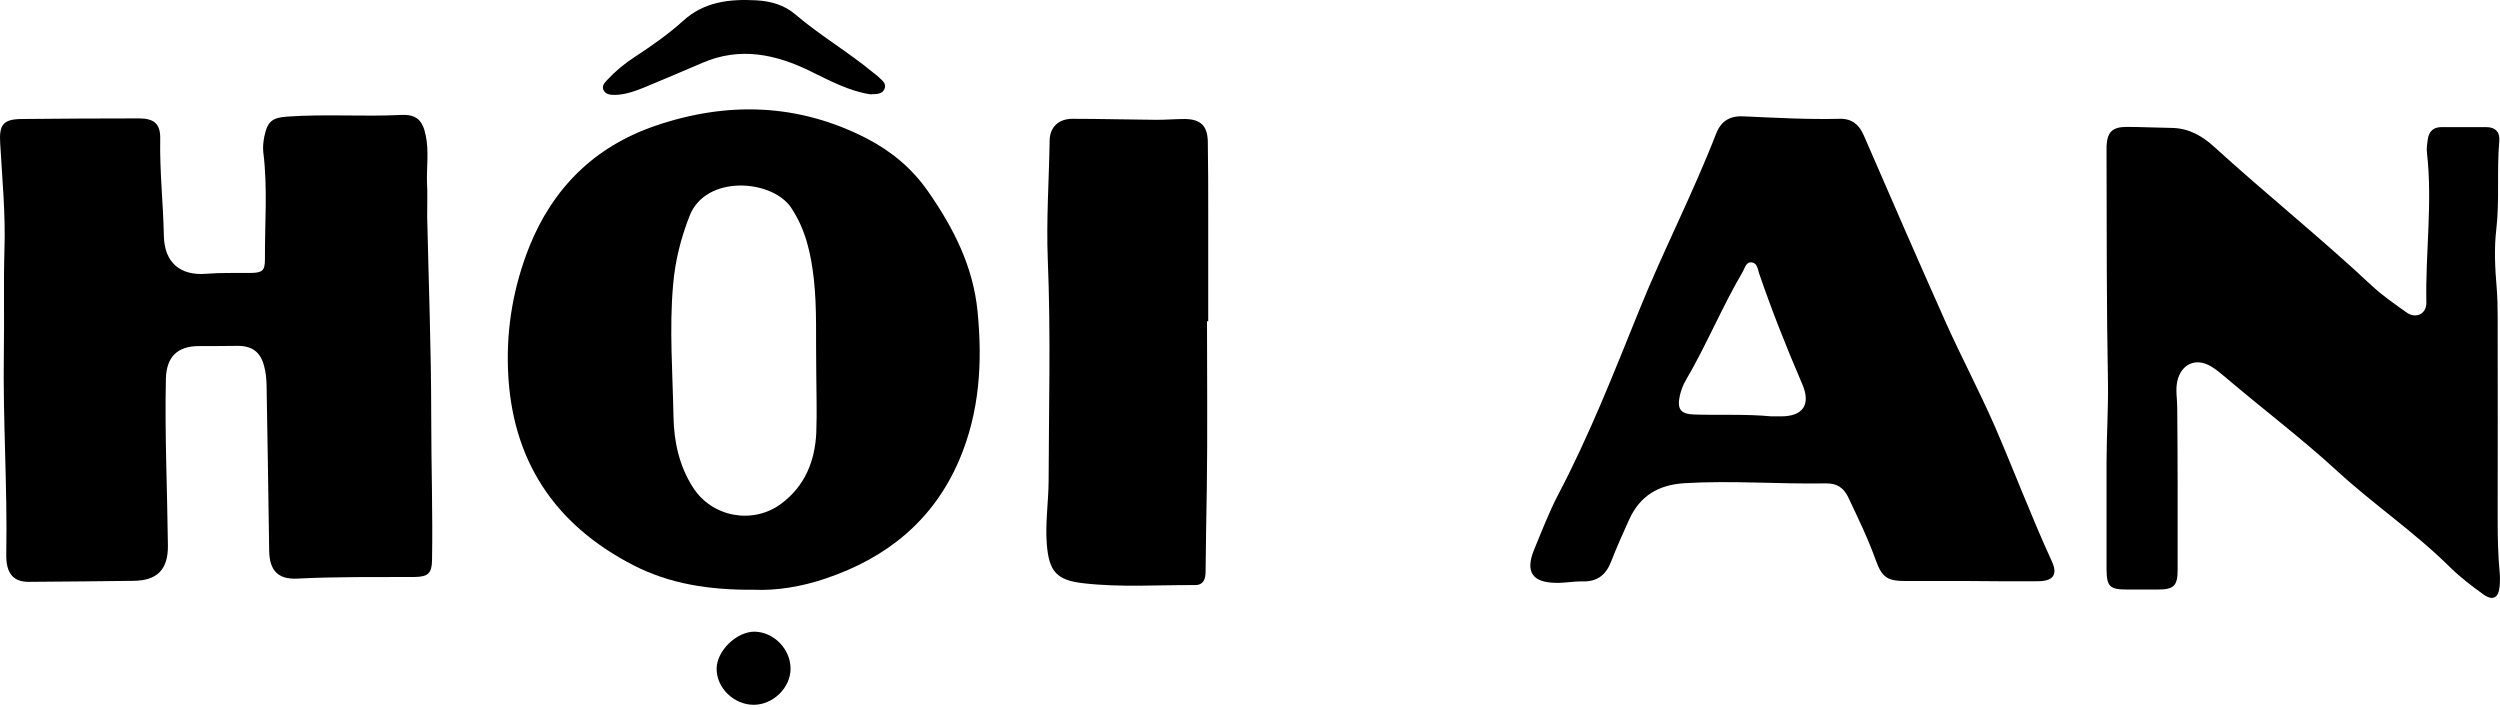 <?xml version="1.0" encoding="UTF-8"?>
<svg xmlns="http://www.w3.org/2000/svg" width="350" height="99" viewBox="0 0 350 99" fill="none">
  <path d="M59.805 30.358C60.004 39.376 60.372 48.904 60.372 58.46C60.372 65.124 60.599 71.76 60.486 78.424C60.457 80.239 59.947 80.749 58.075 80.777C52.602 80.806 47.129 80.721 41.628 81.004C38.934 81.146 37.743 79.87 37.686 77.176C37.573 69.378 37.459 61.579 37.318 53.781C37.289 52.93 37.204 52.08 36.977 51.257C36.467 49.244 35.248 48.393 33.178 48.422C31.391 48.45 29.576 48.45 27.79 48.45C24.784 48.478 23.309 50.01 23.224 53.016C23.054 60.814 23.422 68.612 23.508 76.41C23.536 79.728 22.005 81.288 18.687 81.316C13.809 81.373 8.96 81.43 4.083 81.458C1.871 81.486 0.822 80.295 0.878 77.573C1.049 68.187 0.396 58.772 0.538 49.386C0.623 44.565 0.481 39.773 0.623 34.952C0.793 30.018 0.311 25.055 0.028 20.093C-0.142 17.484 0.425 16.69 3.005 16.661C8.478 16.605 13.98 16.576 19.453 16.576C21.551 16.576 22.487 17.314 22.43 19.469C22.345 24.006 22.855 28.515 22.941 33.052C23.026 36.738 25.209 38.638 28.895 38.326C30.966 38.156 33.064 38.241 35.134 38.213C36.751 38.185 37.091 37.873 37.091 36.313C37.062 31.322 37.488 26.303 36.864 21.34C36.779 20.603 36.864 19.837 37.006 19.1C37.459 16.973 38.112 16.463 40.267 16.321C45.541 15.952 50.844 16.349 56.119 16.094C58.274 15.981 59.181 16.803 59.606 18.987C60.06 21.142 59.72 23.325 59.777 25.48C59.862 26.898 59.805 28.373 59.805 30.358Z" fill="black"></path>
  <path d="M105.602 82.564C99.222 82.621 93.692 81.713 88.673 79.132C77.585 73.433 71.574 64.33 71.12 51.739C70.893 45.784 71.914 40.056 74.097 34.555C77.415 26.274 83.285 20.518 91.707 17.625C101.803 14.166 111.784 14.449 121.397 19.412C124.829 21.198 127.721 23.609 129.961 26.842C133.506 31.946 136.228 37.277 136.852 43.544C137.561 50.69 137.164 57.666 134.3 64.387C130.67 72.866 124.176 78.083 115.641 80.976C112.181 82.167 108.58 82.706 105.602 82.564ZM114.28 52.59C114.195 47.287 114.393 43.175 113.939 39.092C113.542 35.547 112.805 32.144 110.763 29.082C108.069 25.083 98.825 24.431 96.556 30.188C95.309 33.364 94.515 36.54 94.231 39.914C93.692 46.039 94.174 52.165 94.288 58.29C94.344 61.806 95.082 65.237 97.038 68.272C99.704 72.412 105.376 73.461 109.346 70.54C112.663 68.073 114.081 64.614 114.28 60.615C114.393 57.553 114.28 54.462 114.28 52.59Z" fill="black"></path>
  <path d="M275.775 81.344C272.797 81.344 269.82 81.344 266.842 81.344C264.233 81.344 263.496 80.862 262.617 78.451C261.539 75.417 260.122 72.525 258.76 69.632C258.108 68.271 257.144 67.647 255.641 67.675C249.034 67.789 242.427 67.25 235.819 67.647C232.19 67.874 229.609 69.405 228.106 72.695C227.227 74.623 226.348 76.58 225.582 78.565C224.845 80.493 223.626 81.457 221.527 81.4C220.308 81.372 219.088 81.627 217.869 81.599C214.523 81.57 213.502 80.068 214.778 76.948C215.856 74.339 216.877 71.674 218.181 69.178C222.548 60.87 225.951 52.164 229.467 43.487C232.842 35.121 237.01 27.096 240.271 18.674C240.98 16.887 242.256 16.178 244.156 16.292C248.637 16.49 253.117 16.746 257.598 16.632C259.271 16.604 260.292 17.455 260.944 18.986C264.744 27.748 268.544 36.482 272.429 45.188C274.641 50.094 277.164 54.858 279.319 59.792C282.013 66.031 284.424 72.411 287.26 78.593C288.11 80.436 287.458 81.344 285.388 81.372C282.184 81.4 278.979 81.372 275.775 81.344C275.775 81.372 275.775 81.372 275.775 81.344ZM247.985 58.289C248.41 58.289 248.835 58.289 249.261 58.289C252.437 58.318 253.571 56.644 252.295 53.724C250.111 48.648 248.07 43.515 246.283 38.297C246.085 37.702 246.028 36.851 245.262 36.738C244.44 36.624 244.298 37.503 243.986 38.042C241.065 43.005 238.882 48.364 235.961 53.327C235.592 53.95 235.337 54.716 235.167 55.425C234.77 57.325 235.309 57.977 237.237 58.034C240.81 58.147 244.383 57.949 247.985 58.289Z" fill="black"></path>
  <path d="M304.869 68.158C304.869 72.043 304.869 75.899 304.869 79.784C304.869 82.024 304.331 82.535 302.09 82.535C300.673 82.535 299.255 82.535 297.837 82.535C295.341 82.535 294.944 82.138 294.916 79.671C294.916 74.708 294.916 69.746 294.916 64.783C294.916 61.04 295.171 57.325 295.115 53.582C294.916 43.061 294.944 32.512 294.916 21.992C294.916 21.481 294.916 20.943 294.916 20.432C295.029 18.504 295.71 17.795 297.638 17.767C299.765 17.767 301.892 17.88 304.019 17.908C306.401 17.937 308.301 19.014 309.974 20.546C317.262 27.181 324.975 33.363 332.178 40.112C333.624 41.445 335.297 42.579 336.913 43.742C338.218 44.678 339.721 43.969 339.692 42.352C339.55 35.377 340.571 28.401 339.777 21.425C339.692 20.773 339.806 20.092 339.891 19.468C340.061 18.362 340.713 17.795 341.819 17.795C343.889 17.795 345.988 17.795 348.058 17.795C349.362 17.795 350.014 18.504 349.901 19.752C349.532 23.892 349.958 28.032 349.476 32.172C349.164 34.838 349.305 37.56 349.532 40.226C349.646 41.644 349.674 43.061 349.674 44.479C349.674 53.979 349.702 63.479 349.674 72.978C349.674 75.389 349.731 77.799 349.958 80.181C350.014 80.777 350.014 81.4 349.958 82.024C349.816 83.726 348.993 84.18 347.632 83.187C346.016 82.024 344.428 80.805 343.038 79.444C338.133 74.566 332.376 70.681 327.3 66.031C322.252 61.38 316.78 57.268 311.562 52.816C310.91 52.278 310.257 51.71 309.52 51.285C307.393 50.009 305.323 51.001 304.813 53.412C304.558 54.66 304.813 55.85 304.813 57.07C304.841 60.785 304.869 64.471 304.869 68.158Z" fill="black"></path>
  <path d="M168.981 44.962C168.981 52.76 169.066 60.558 168.953 68.357C168.896 72.242 168.811 76.098 168.783 79.983C168.783 81.061 168.499 81.94 167.251 81.911C162.062 81.883 156.844 82.252 151.683 81.656C147.883 81.231 146.863 79.983 146.551 76.183C146.324 73.262 146.777 70.342 146.806 67.421C146.834 57.07 147.118 46.72 146.692 36.398C146.466 30.811 146.863 25.253 146.948 19.695C146.976 17.767 148.224 16.633 150.152 16.633C154.065 16.633 157.979 16.746 161.92 16.775C163.253 16.775 164.558 16.661 165.89 16.661C168.102 16.689 169.066 17.625 169.095 19.894C169.151 23.297 169.151 26.7 169.151 30.103C169.151 35.065 169.151 40.028 169.151 44.99C169.066 44.962 169.038 44.962 168.981 44.962Z" fill="black"></path>
  <path d="M121.851 13.202C118.959 12.776 116.293 11.358 113.571 10.026C108.637 7.587 103.617 6.509 98.315 8.806C95.677 9.94 93.012 11.075 90.346 12.181C88.957 12.748 87.51 13.287 85.979 13.287C85.412 13.287 84.788 13.202 84.505 12.634C84.193 12.011 84.675 11.557 85.043 11.16C86.178 9.94 87.454 8.891 88.843 7.984C91.225 6.424 93.551 4.808 95.649 2.908C98.57 0.242 102.115 -0.155 105.858 0.044C107.899 0.157 109.828 0.696 111.359 2.029C114.819 4.978 118.76 7.275 122.248 10.167C122.503 10.366 122.787 10.564 123.014 10.791C123.468 11.245 124.148 11.67 123.836 12.436C123.524 13.202 122.73 13.173 121.851 13.202Z" fill="black"></path>
  <path d="M110.678 93.623C110.678 96.26 108.267 98.642 105.573 98.671C102.766 98.699 100.299 96.317 100.327 93.595C100.356 91.099 103.135 88.406 105.659 88.434C108.353 88.49 110.678 90.873 110.678 93.623Z" fill="black"></path>
</svg>
